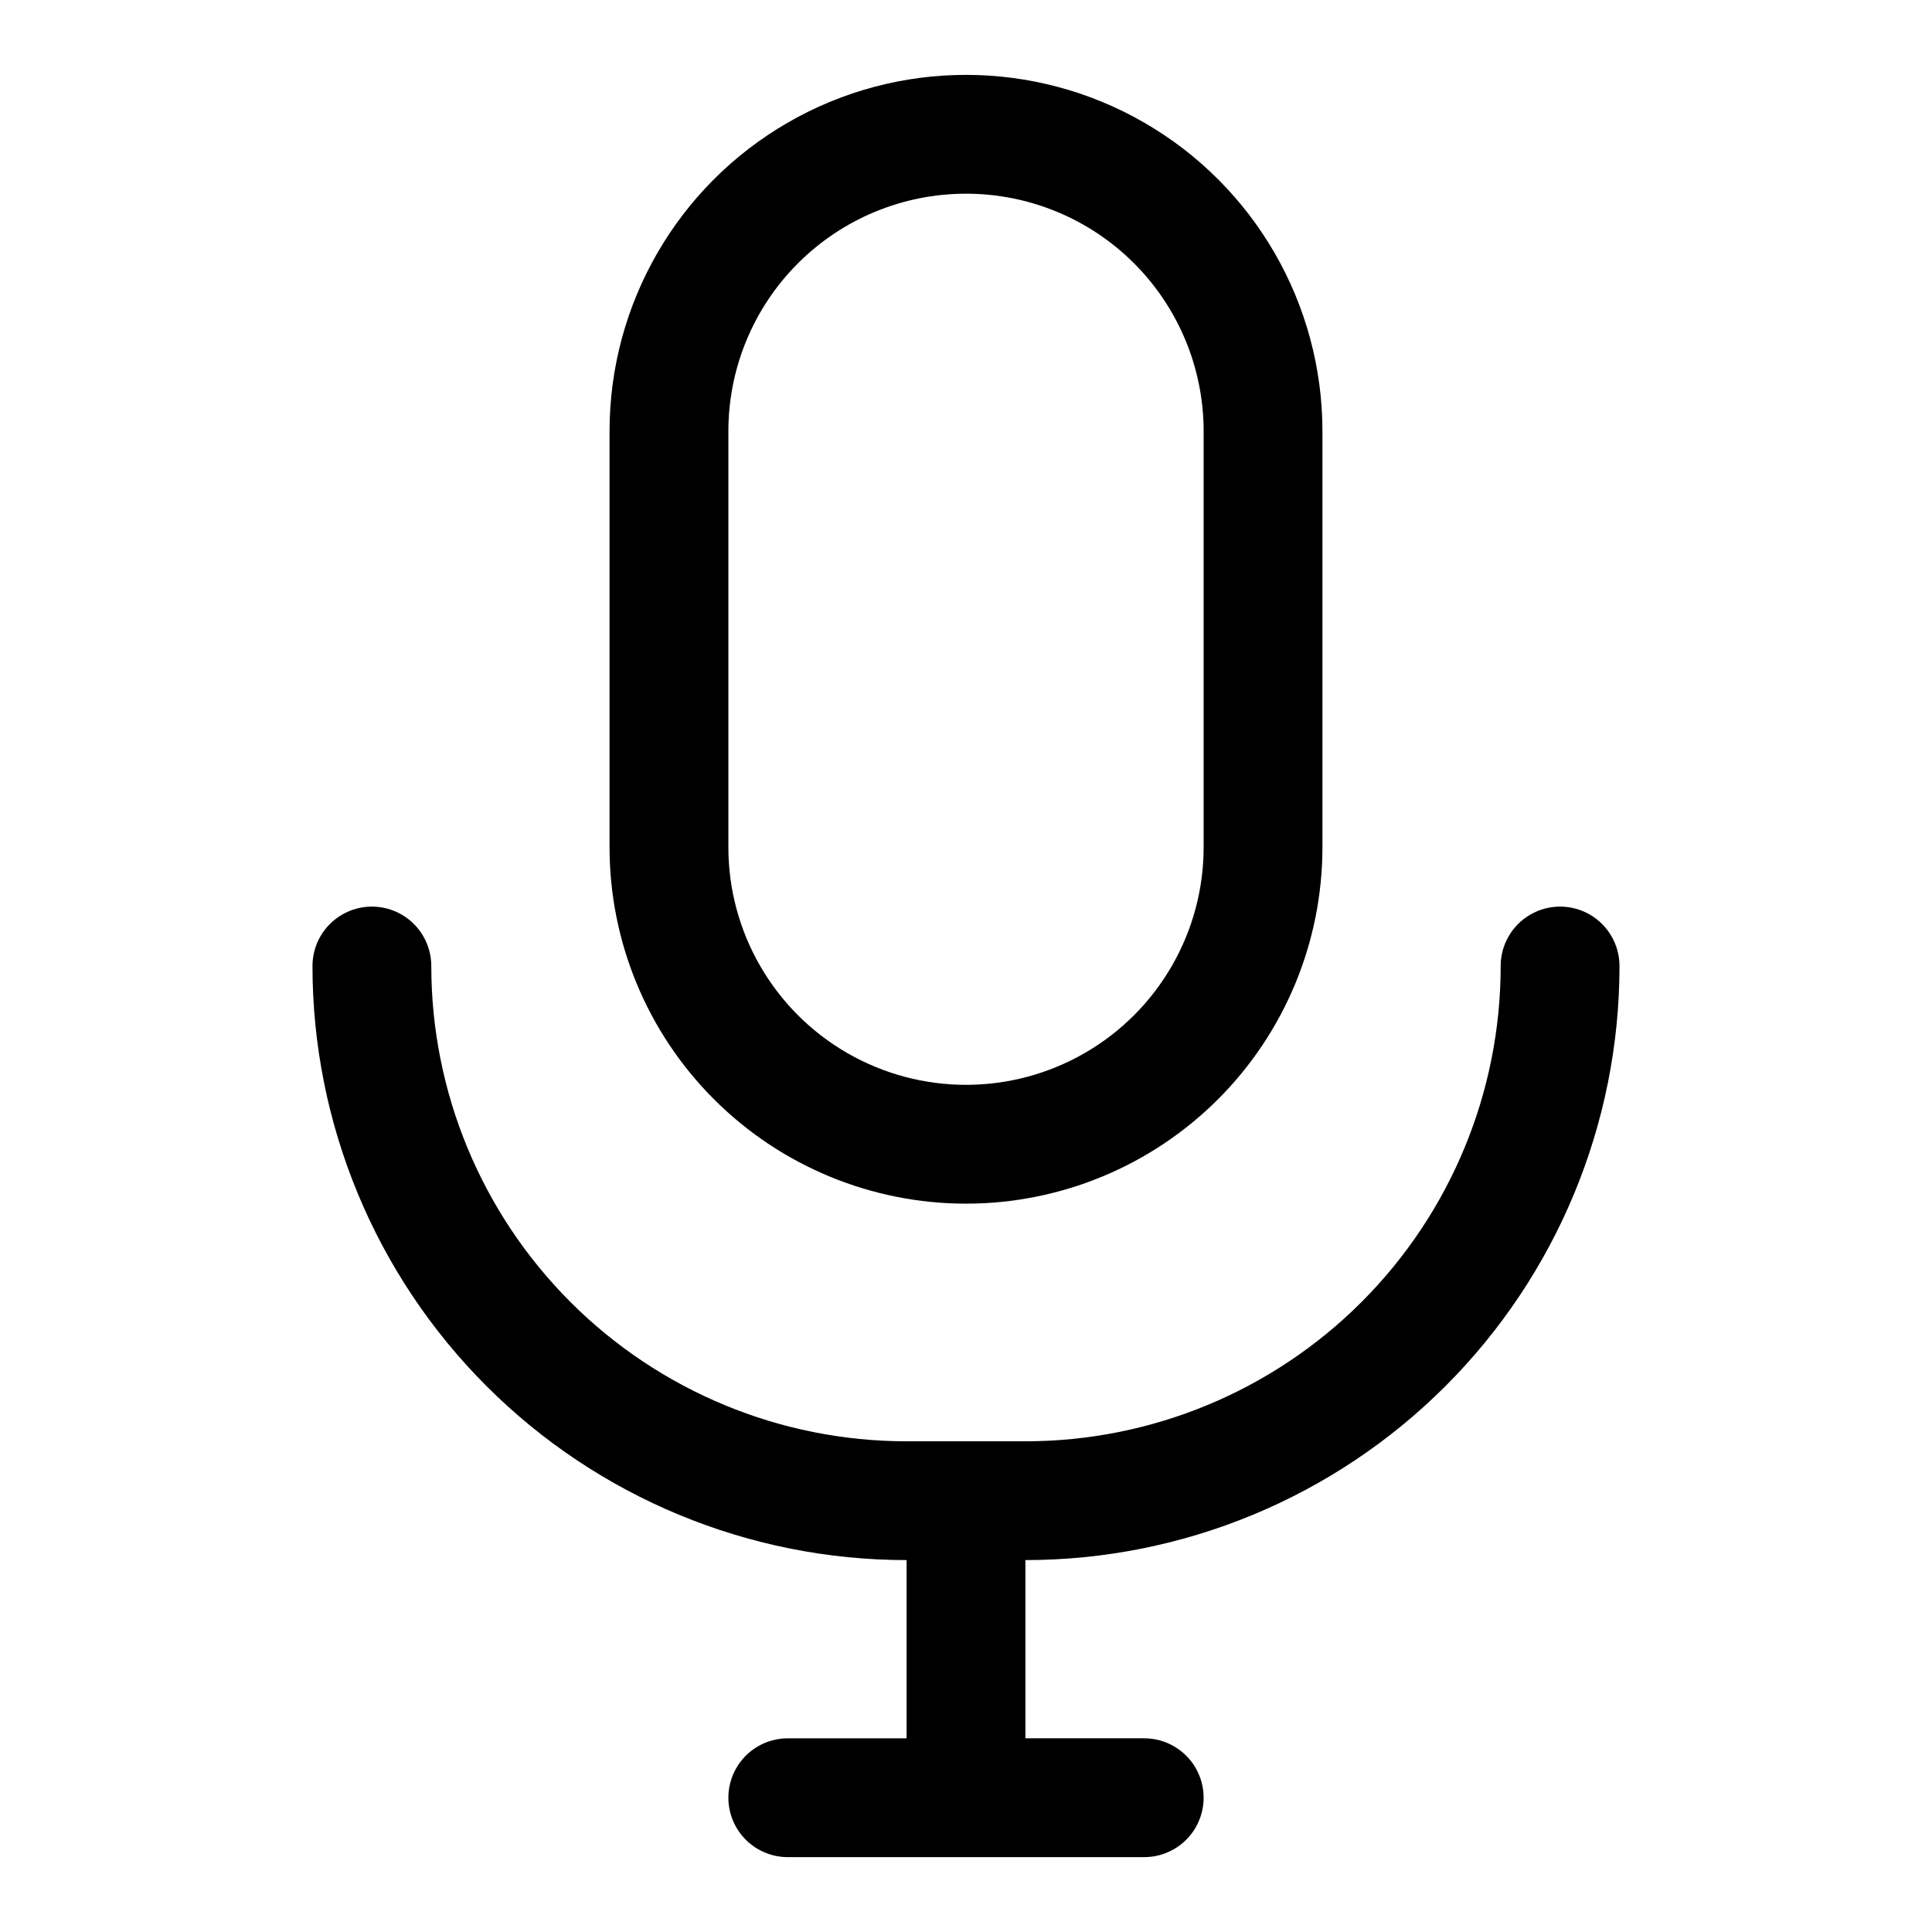<?xml version="1.0" encoding="UTF-8"?>
<!-- Uploaded to: SVG Repo, www.svgrepo.com, Generator: SVG Repo Mixer Tools -->
<svg fill="#000000" width="800px" height="800px" version="1.1" viewBox="144 144 512 512" xmlns="http://www.w3.org/2000/svg">
 <g>
  <path d="m400 462.98c-25.055 0-49.082-9.953-66.797-27.668-17.715-17.719-27.668-41.746-27.668-66.797v-110.21c0-33.746 18.004-64.934 47.23-81.809 29.227-16.871 65.238-16.871 94.465 0 29.227 16.875 47.23 48.062 47.23 81.809v110.21c0 25.051-9.949 49.078-27.668 66.797-17.715 17.715-41.742 27.668-66.793 27.668zm0-267.65c-16.703 0-32.723 6.637-44.531 18.445-11.812 11.812-18.445 27.832-18.445 44.531v110.21c0 22.496 12.004 43.289 31.488 54.539s43.488 11.25 62.977 0c19.484-11.25 31.488-32.043 31.488-54.539v-110.21c0-16.699-6.637-32.719-18.445-44.531-11.812-11.809-27.832-18.445-44.531-18.445z"/>
  <path d="m415.74 557.44h-31.488c-41.754 0-81.801-16.586-111.33-46.113-29.523-29.523-46.113-69.57-46.113-111.32 0-5.625 3.004-10.824 7.875-13.637s10.871-2.812 15.742 0c4.871 2.812 7.871 8.012 7.871 13.637 0 33.402 13.27 65.441 36.891 89.059 23.621 23.621 55.66 36.891 89.062 36.891h31.488c33.406 0 65.441-13.27 89.062-36.891 23.621-23.617 36.891-55.656 36.891-89.059 0-5.625 3-10.824 7.871-13.637s10.875-2.812 15.746 0 7.871 8.012 7.871 13.637c0 41.754-16.59 81.801-46.113 111.32-29.527 29.527-69.57 46.113-111.33 46.113z"/>
  <path d="m447.23 636.16h-94.465c-5.625 0-10.82-3-13.633-7.871-2.812-4.875-2.812-10.875 0-15.746 2.812-4.871 8.008-7.871 13.633-7.871h31.488v-47.234c0-5.625 3-10.82 7.871-13.633s10.875-2.812 15.746 0 7.871 8.008 7.871 13.633v47.23h31.488v0.004c5.625 0 10.824 3 13.637 7.871 2.812 4.871 2.812 10.871 0 15.746-2.812 4.871-8.012 7.871-13.637 7.871z"/>
 </g>
</svg>